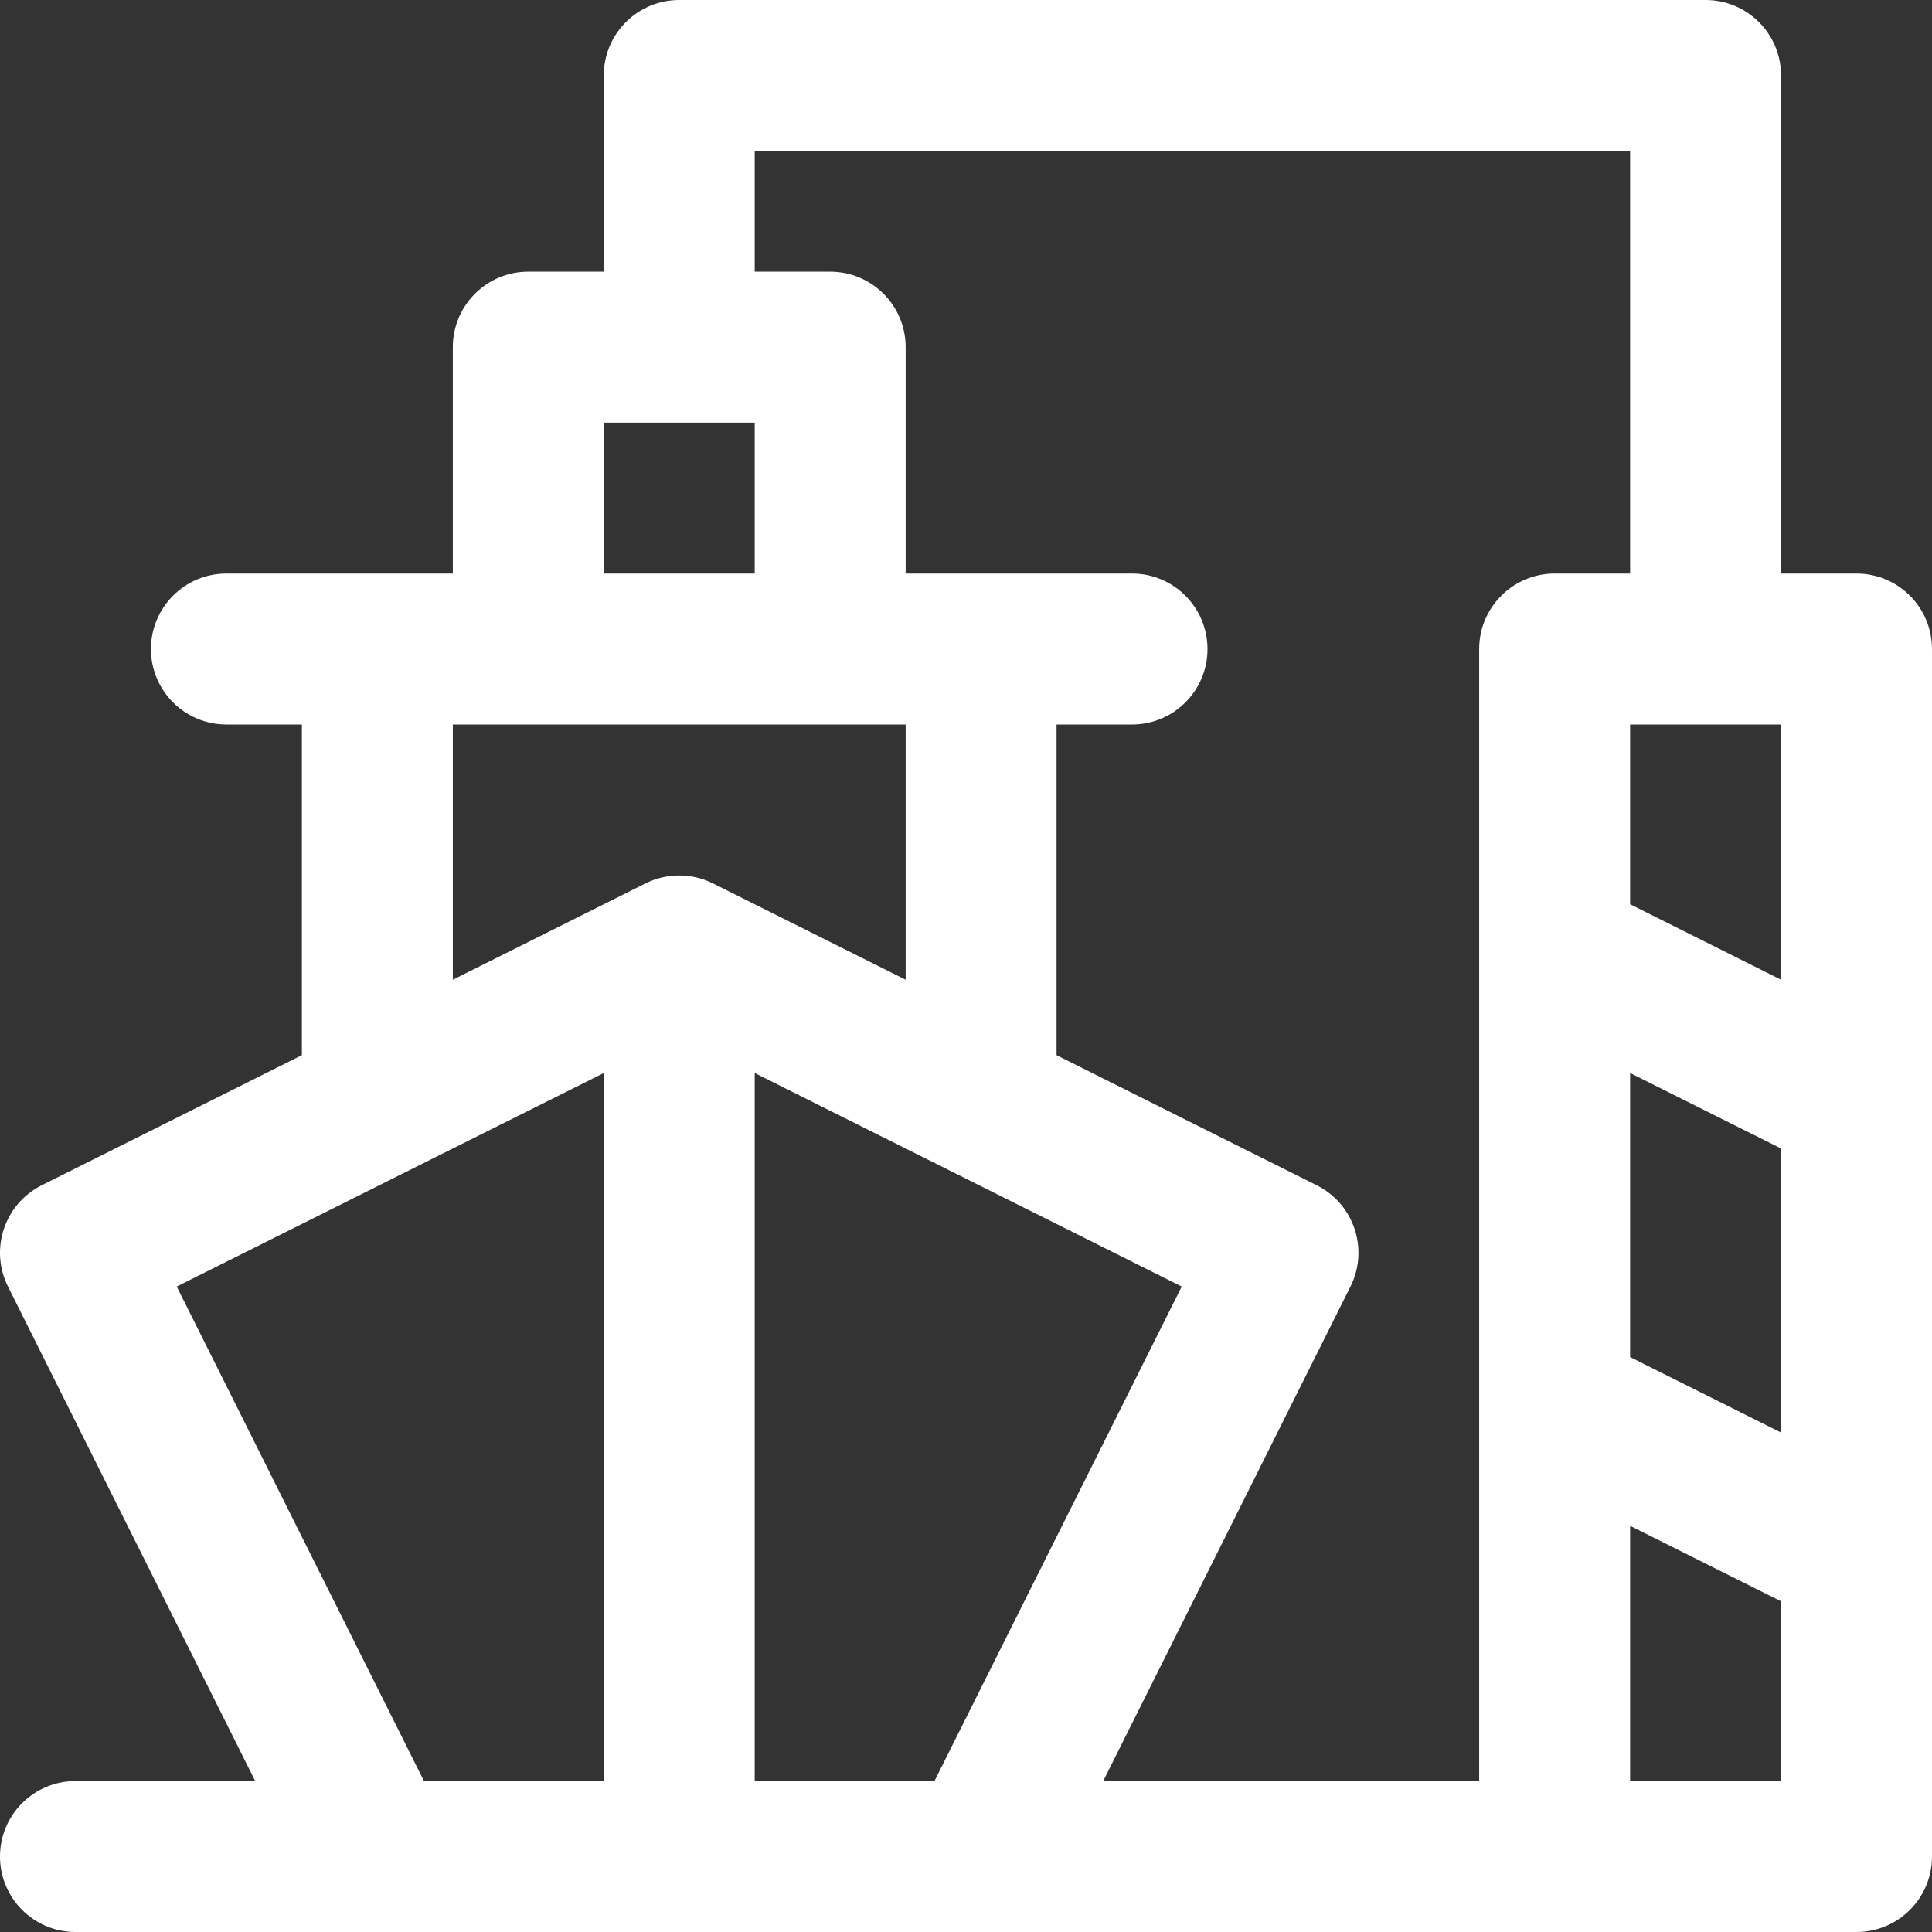 <svg width="55" height="55" viewBox="0 0 55 55" fill="none" xmlns="http://www.w3.org/2000/svg">
<rect x="0" y="0" width="55" height="55" fill="#333333" stroke="none"/>
<path d="M52.852 16.328H50.703V2.148C50.703 0.962 49.741 0 48.555 0H19.336C18.15 0 17.188 0.962 17.188 2.148V7.734H15.039C13.853 7.734 12.891 8.696 12.891 9.883V16.328H6.446C5.259 16.328 4.297 17.29 4.297 18.477C4.297 19.663 5.259 20.625 6.446 20.625H8.594V30.039L1.188 33.742C0.127 34.273 -0.303 35.564 0.227 36.625L7.266 50.703H2.149C0.962 50.703 0 51.665 0 52.852C0 54.038 0.962 55 2.149 55H52.852C54.038 55 55 54.038 55 52.852V18.477C55 17.29 54.038 16.328 52.852 16.328ZM50.703 20.625V27.891L46.406 25.742V20.625H50.703ZM46.406 30.547L50.703 32.695V40.782L46.406 38.633V30.547ZM46.406 43.437L50.703 45.586V50.703H46.406V43.437ZM21.485 4.297H46.406V16.328H44.258C43.071 16.328 42.109 17.29 42.109 18.477V50.703H31.406L38.445 36.625C38.976 35.564 38.546 34.273 37.484 33.742L30.078 30.039V20.625H32.227C33.413 20.625 34.375 19.663 34.375 18.477C34.375 17.29 33.413 16.328 32.227 16.328H25.782V9.883C25.782 8.696 24.82 7.734 23.633 7.734H21.485L21.485 4.297ZM21.485 50.703V30.547L33.641 36.625L26.602 50.703H21.485ZM17.188 12.031H21.485V16.328H17.188V12.031ZM12.891 20.625H25.782V27.891L20.297 25.149C19.689 24.845 18.972 24.85 18.375 25.149L12.891 27.891L12.891 20.625ZM5.031 36.625L17.188 30.547V50.703H12.07L5.031 36.625Z" fill="white"/>
</svg>
